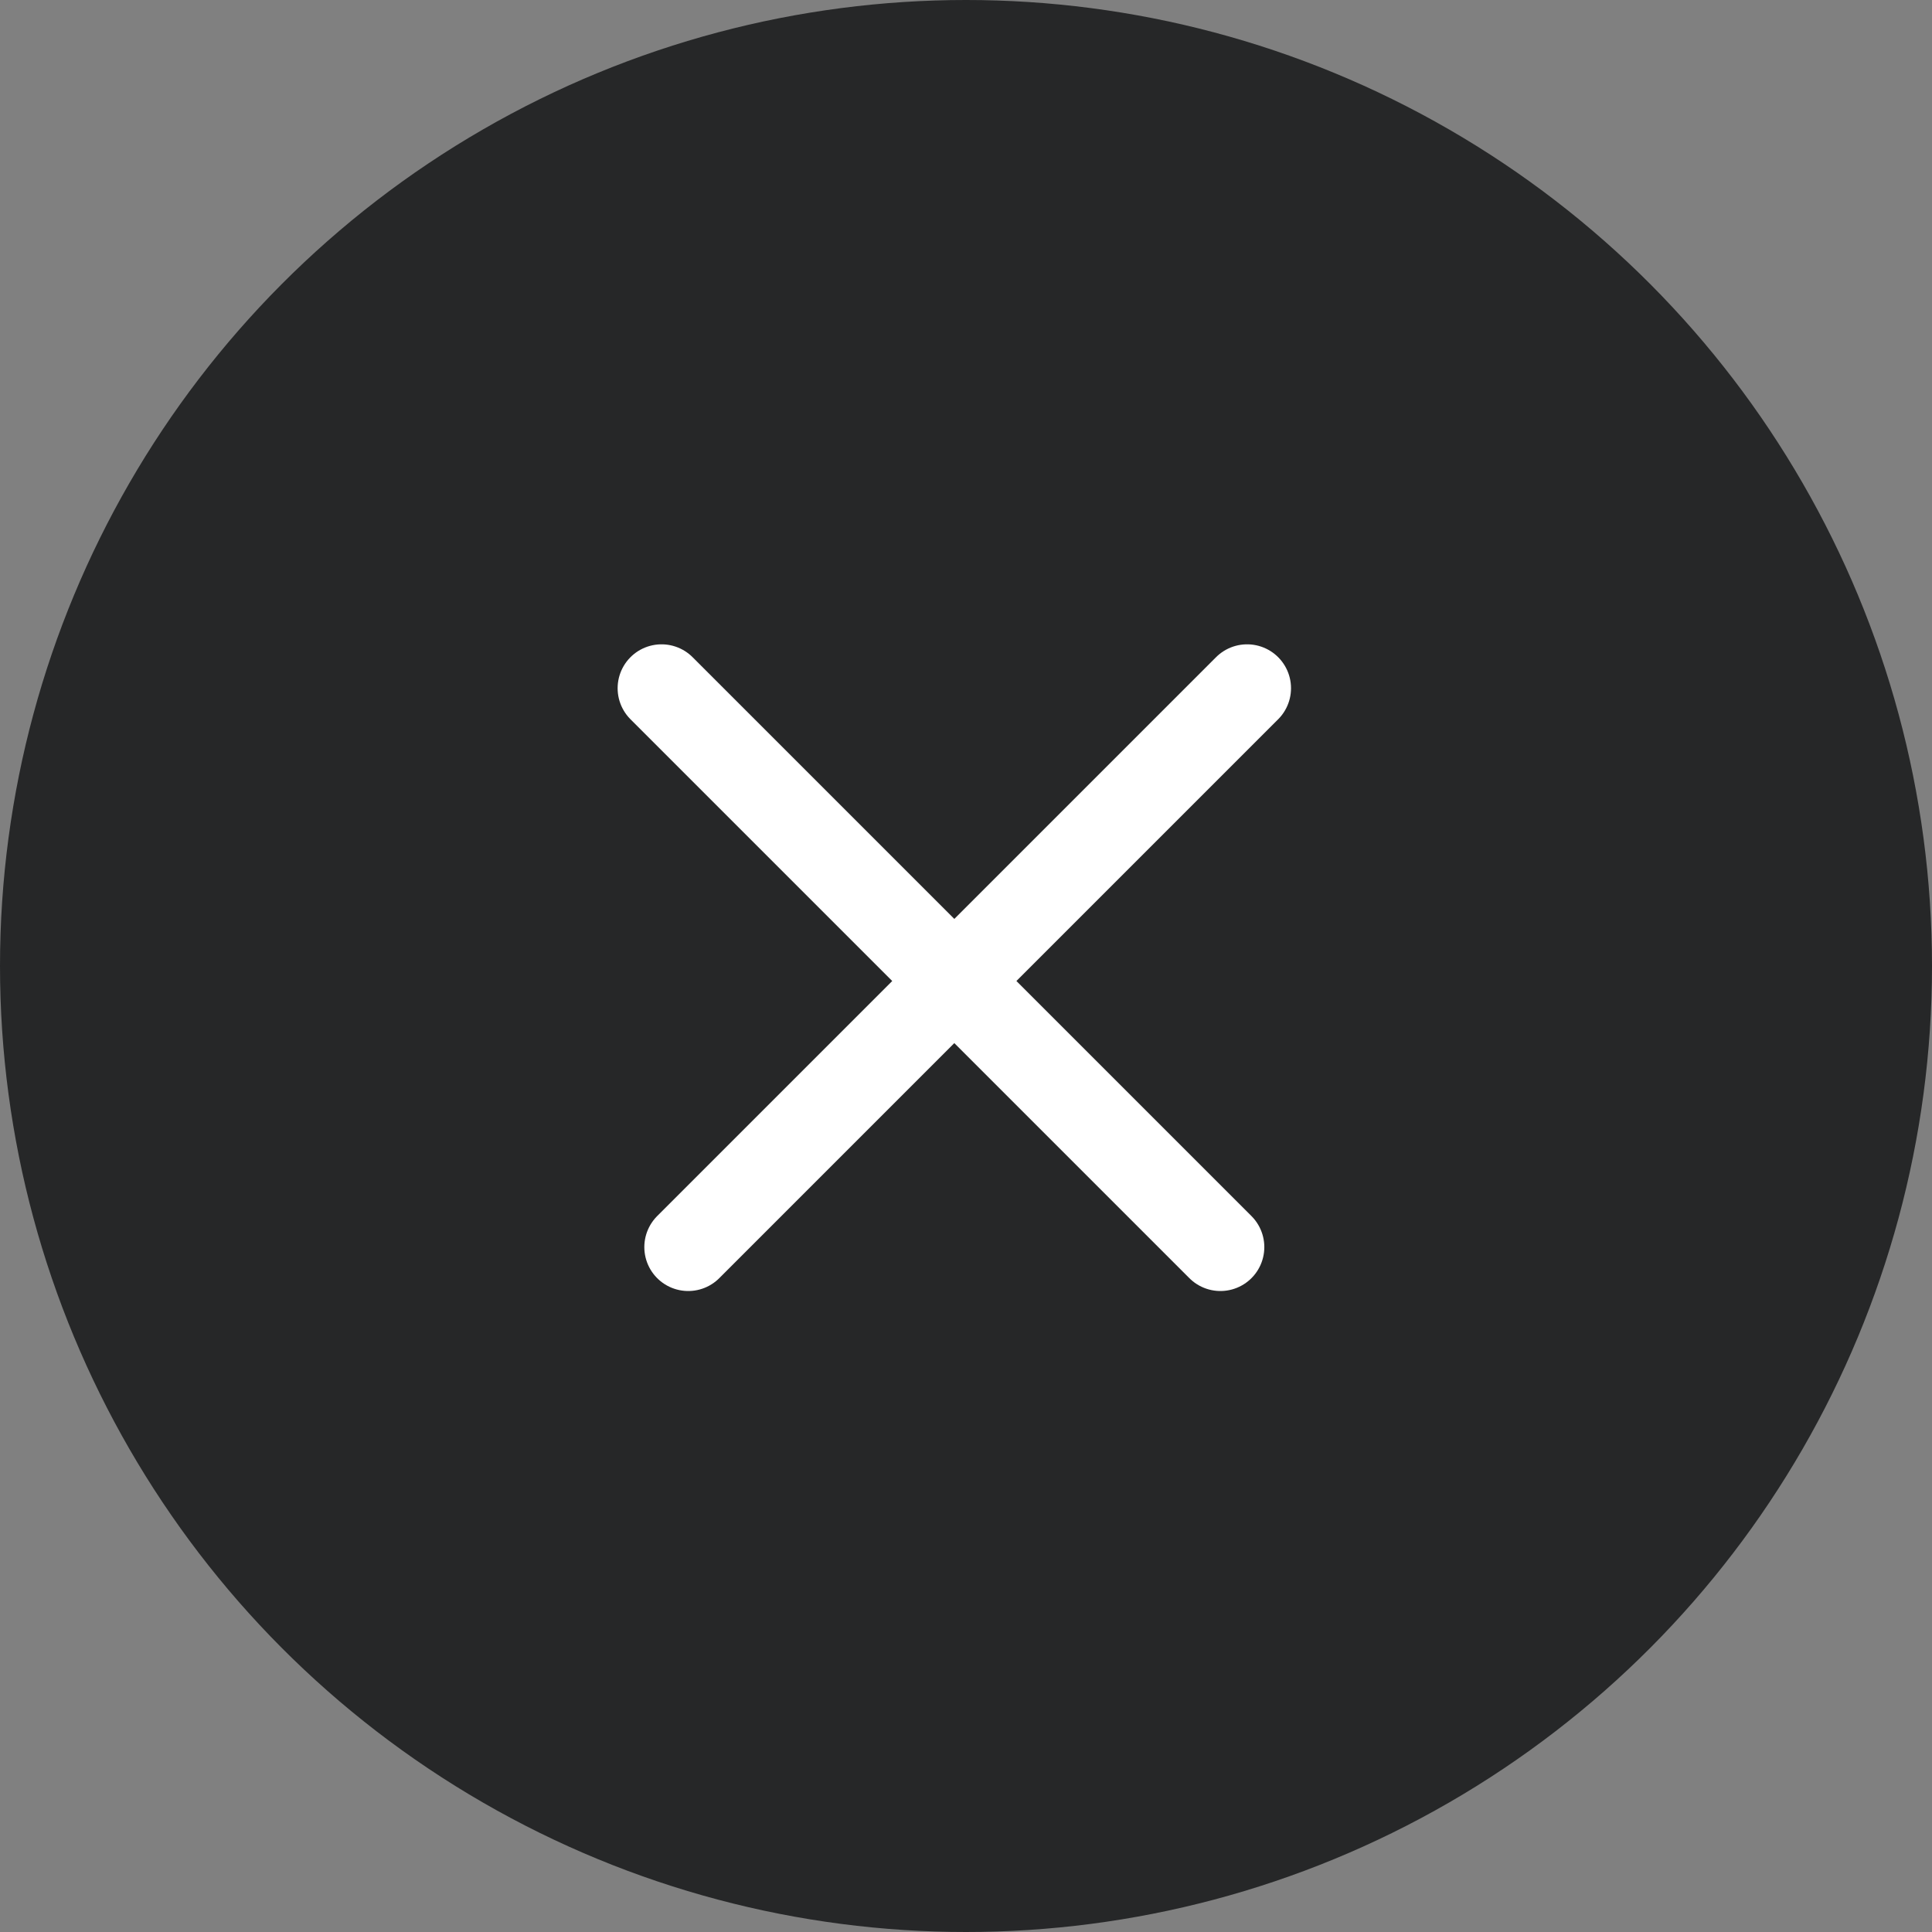 <svg width="22" height="22" viewBox="0 0 22 22" fill="none" xmlns="http://www.w3.org/2000/svg">
<rect x="0" y="0" width="22" height="22" fill="#808080" stroke="none"/>
<circle cx="11" cy="11" r="11" fill="#262728"/>
<line x1="7.837" y1="14.201" x2="14.201" y2="7.837" stroke="white" stroke-linecap="round"/>
<line x1="7.533" y1="7.837" x2="13.897" y2="14.201" stroke="white" stroke-linecap="round"/>
</svg>
